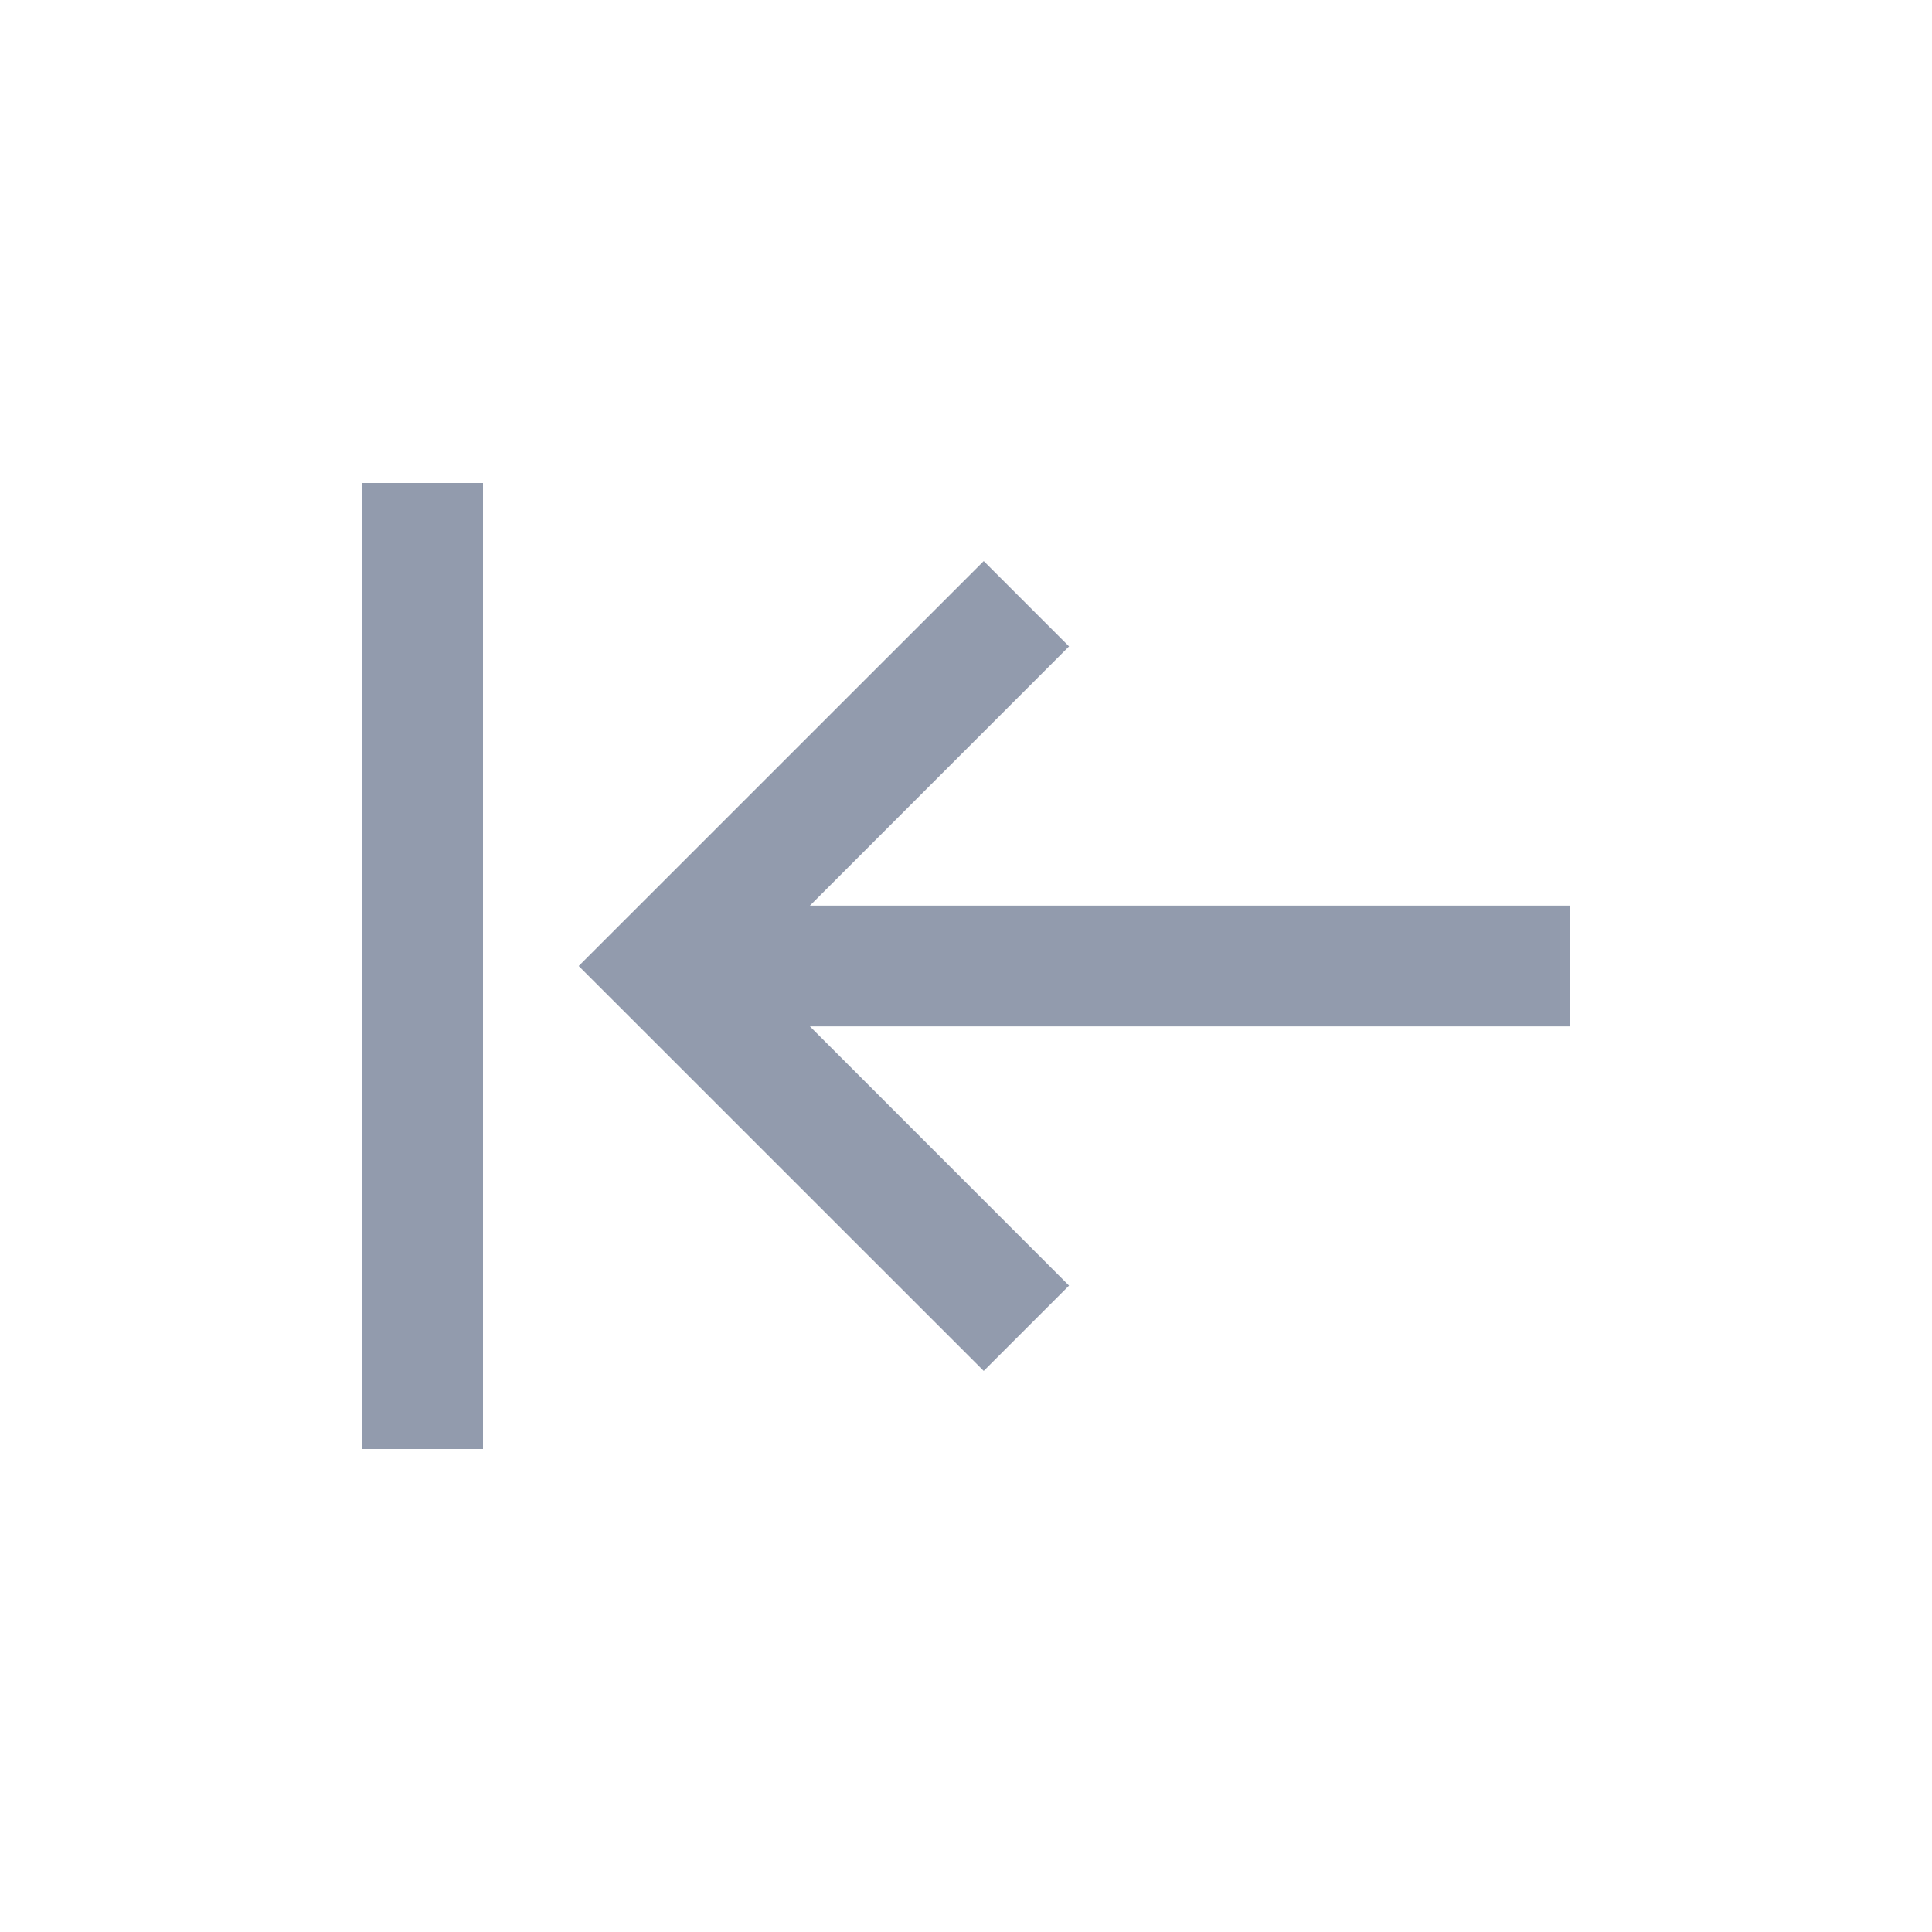 <svg width="24" height="24" viewBox="0 0 24 24" fill="none" xmlns="http://www.w3.org/2000/svg">
<path fill-rule="evenodd" clip-rule="evenodd" d="M10.061 11.25L13.28 8.03L12.22 6.97L7.189 12L12.22 17.03L13.28 15.97L10.061 12.75L19.5 12.75L19.5 11.25L10.061 11.25Z" fill="#929BAD"/>
<path d="M6 6L4.5 6L4.5 18L6 18L6 6Z" fill="#929BAD"/>
</svg>
